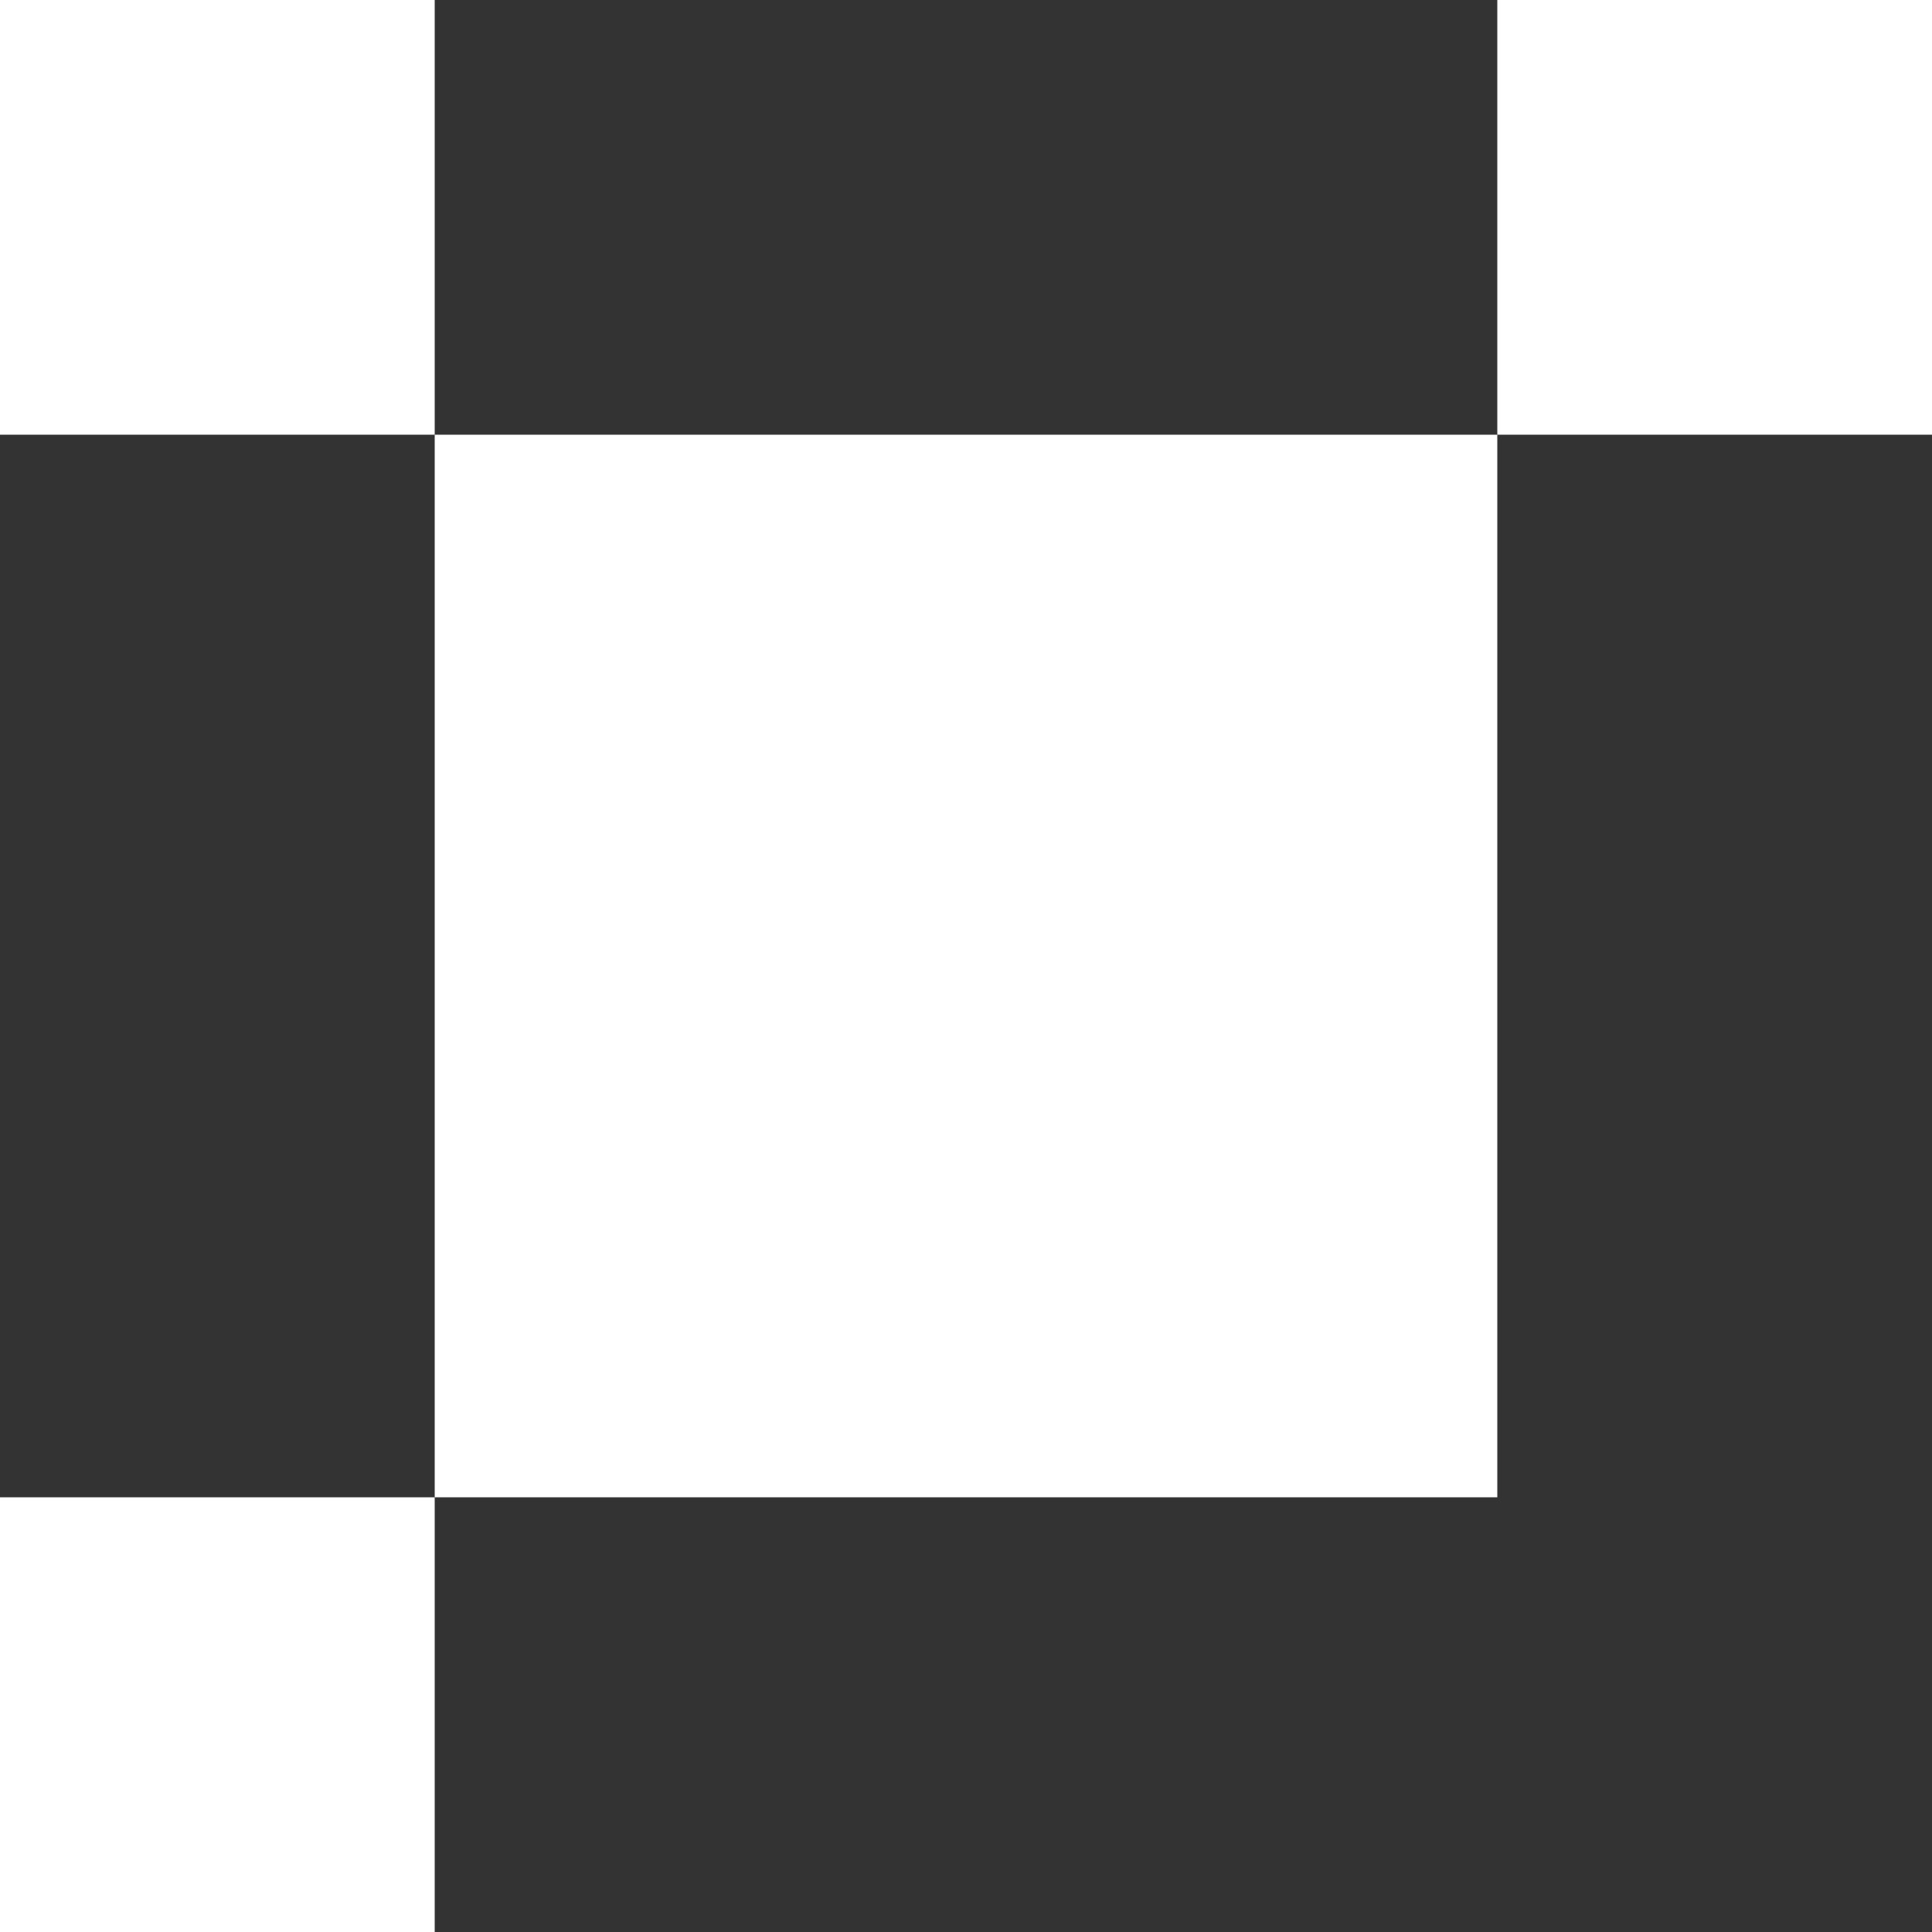 <?xml version="1.0" encoding="UTF-8"?> <svg xmlns="http://www.w3.org/2000/svg" width="40" height="40" viewBox="0 0 40 40" fill="none"><rect x="0" y="0" width="40" height="40" fill="#333333" stroke="none"/><rect x="9" y="9" width="22" height="22" fill="white"></rect><rect y="31" width="9" height="9" fill="white"></rect><rect width="9" height="9" fill="white"></rect><rect x="31" width="9" height="9" fill="white"></rect></svg> 